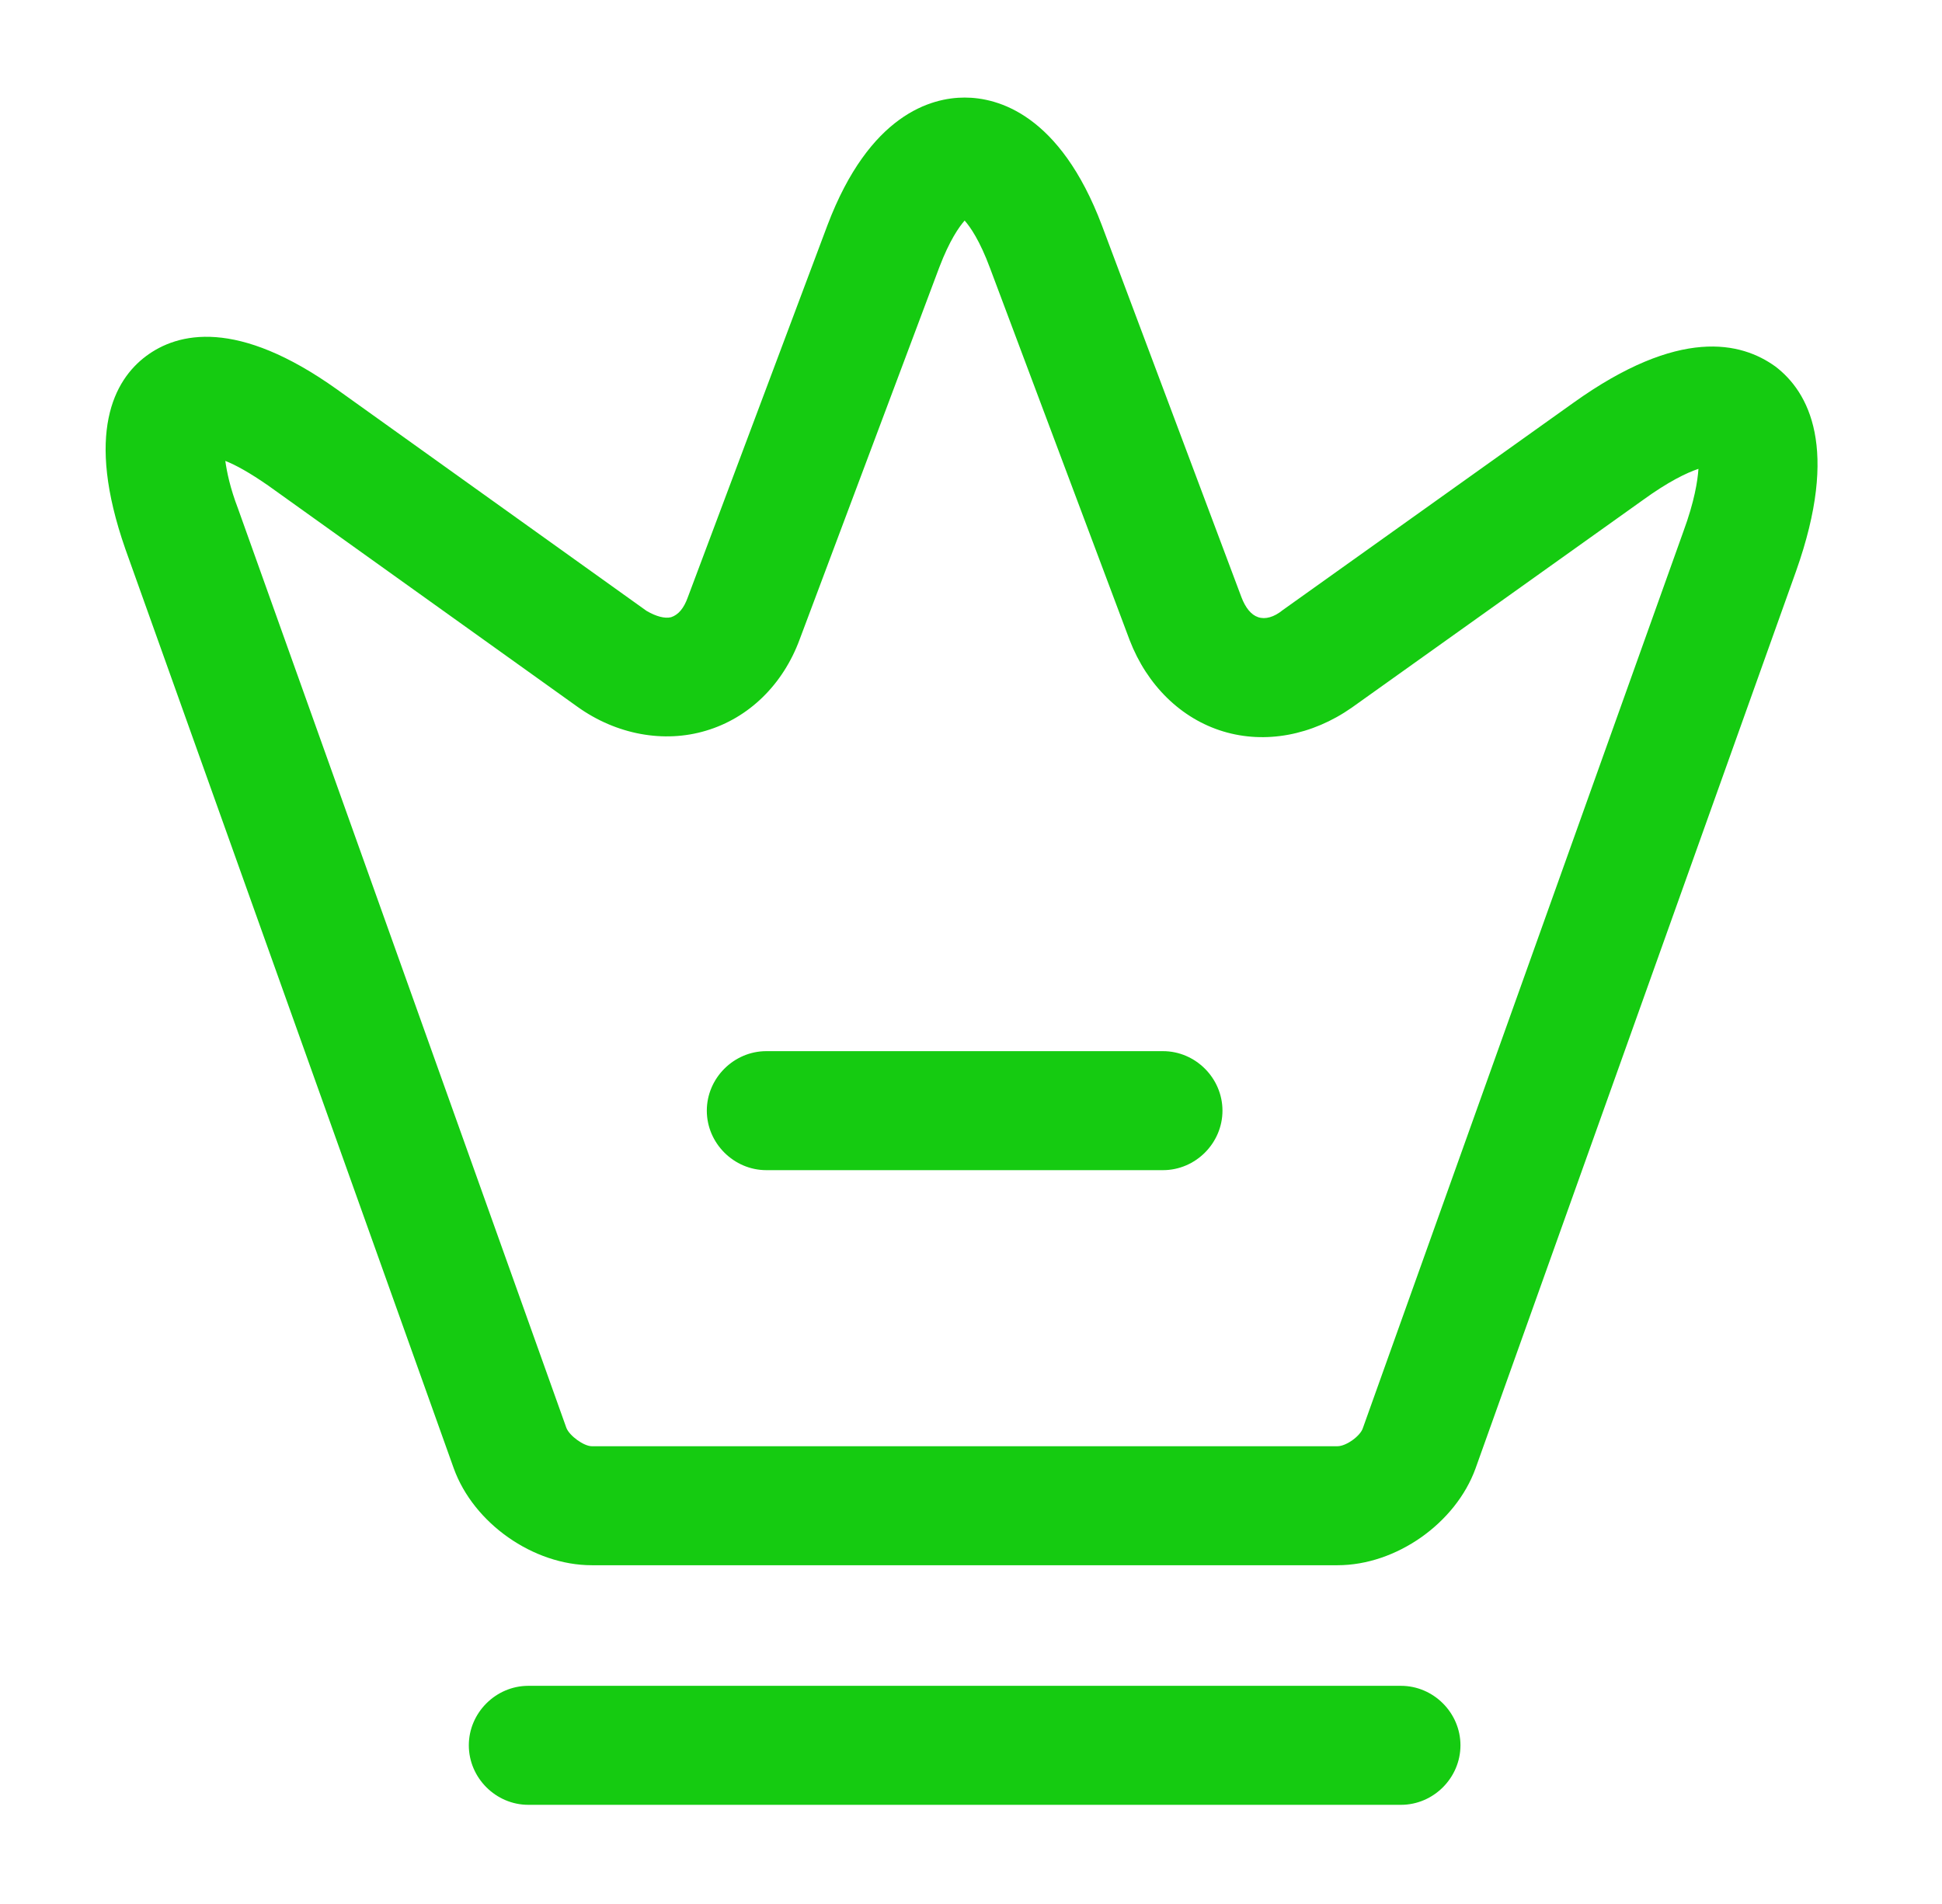 <?xml version="1.0" encoding="UTF-8"?> <svg xmlns="http://www.w3.org/2000/svg" width="51" height="50" viewBox="0 0 51 50" fill="none"><path d="M35.125 41.104H15.542C14 41.104 12.437 40 11.917 38.562L3.292 14.417C2.229 11.375 3 9.979 3.833 9.354C4.667 8.729 6.229 8.354 8.854 10.229L16.979 16.042C17.229 16.188 17.458 16.25 17.625 16.208C17.812 16.146 17.958 15.979 18.062 15.688L21.729 5.917C22.833 3 24.458 2.562 25.333 2.562C26.208 2.562 27.833 3 28.937 5.917L32.604 15.688C32.708 15.958 32.854 16.146 33.042 16.208C33.229 16.271 33.458 16.208 33.687 16.021L41.312 10.583C44.104 8.583 45.729 8.979 46.625 9.625C47.5 10.292 48.312 11.771 47.167 15L38.75 38.562C38.229 40 36.667 41.104 35.125 41.104ZM5.917 12.104C5.958 12.396 6.042 12.812 6.25 13.354L14.875 37.5C14.958 37.708 15.333 37.979 15.542 37.979H35.125C35.354 37.979 35.729 37.708 35.792 37.5L44.208 13.958C44.5 13.167 44.583 12.625 44.604 12.312C44.292 12.417 43.812 12.646 43.125 13.146L35.5 18.583C34.458 19.312 33.229 19.542 32.125 19.208C31.021 18.875 30.125 18 29.667 16.812L26 7.042C25.729 6.312 25.479 5.958 25.333 5.792C25.187 5.958 24.937 6.312 24.667 7.021L21 16.792C20.562 17.979 19.667 18.854 18.542 19.188C17.437 19.521 16.187 19.292 15.167 18.562L7.042 12.75C6.562 12.417 6.187 12.208 5.917 12.104Z" fill="#15CB11"></path><path d="M36.792 47.396H13.875C13.021 47.396 12.312 46.688 12.312 45.833C12.312 44.979 13.021 44.271 13.875 44.271H36.792C37.646 44.271 38.354 44.979 38.354 45.833C38.354 46.688 37.646 47.396 36.792 47.396Z" fill="#15CB11"></path><path d="M30.542 30.729H20.125C19.271 30.729 18.562 30.021 18.562 29.167C18.562 28.312 19.271 27.604 20.125 27.604H30.542C31.396 27.604 32.104 28.312 32.104 29.167C32.104 30.021 31.396 30.729 30.542 30.729Z" fill="#15CB11"></path></svg> 